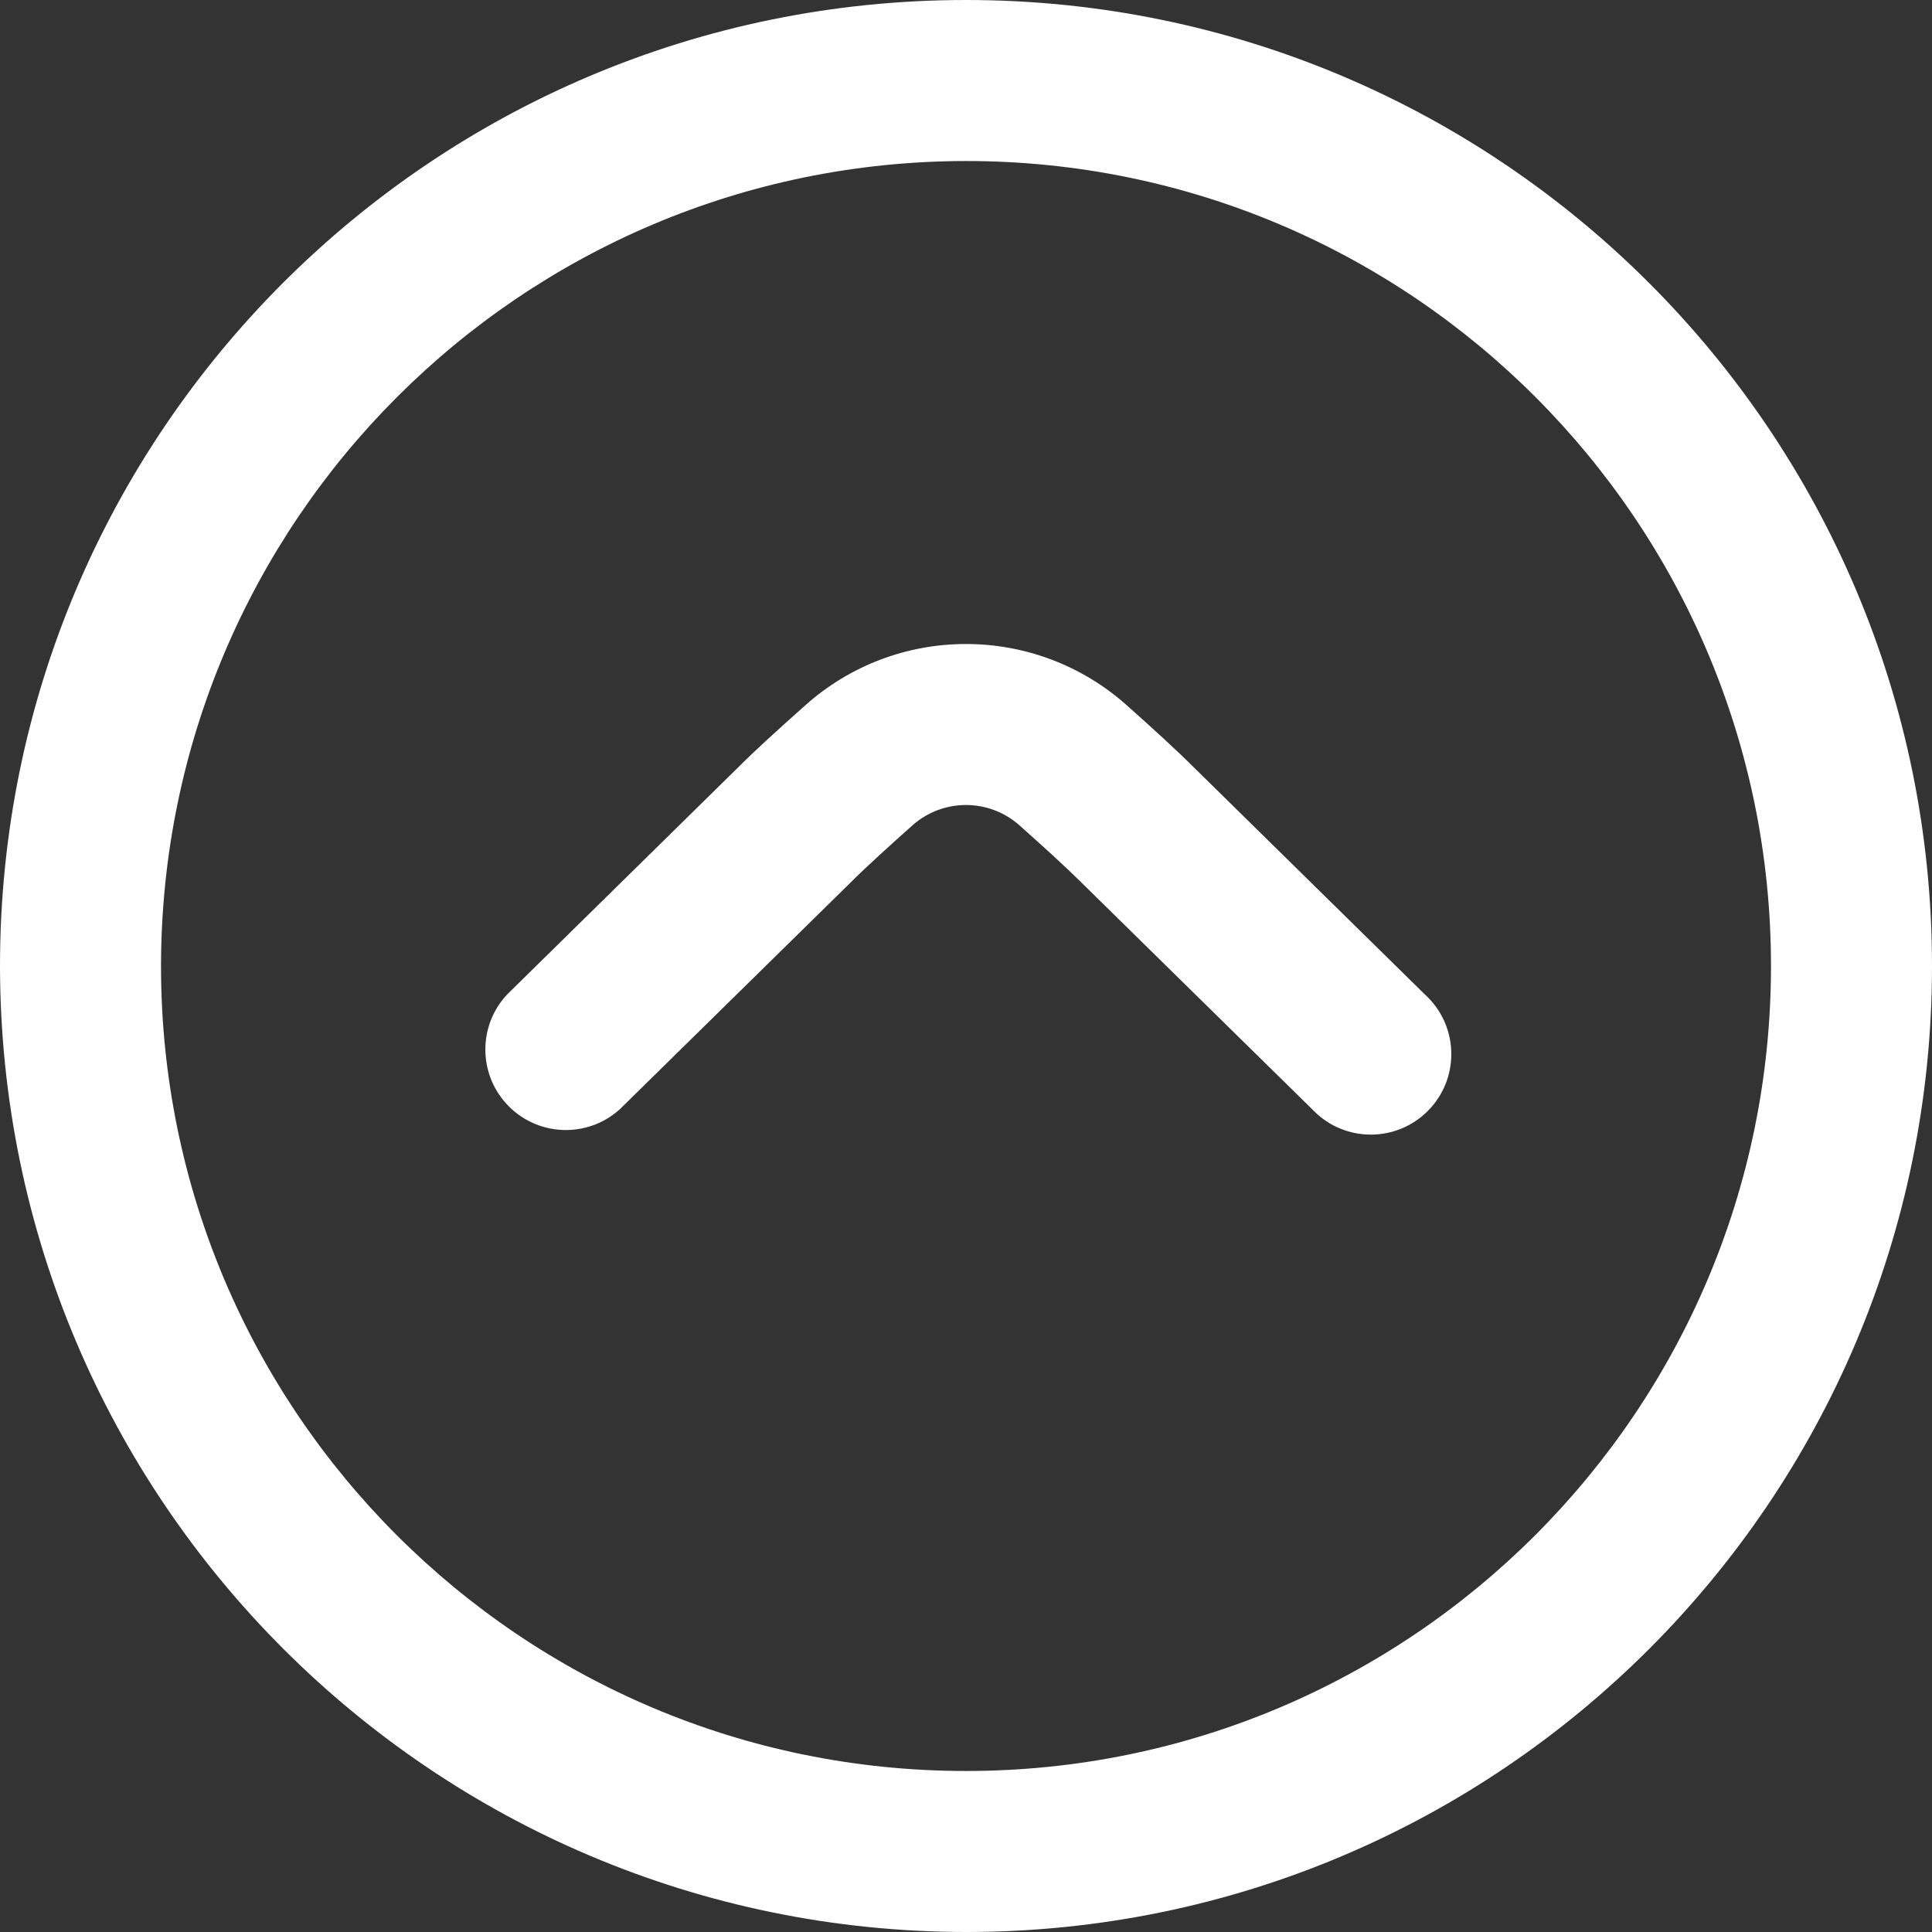 <?xml version="1.0" encoding="utf-8"?>
<!-- Generator: Adobe Illustrator 15.0.0, SVG Export Plug-In  -->
<!DOCTYPE svg PUBLIC "-//W3C//DTD SVG 1.1//EN" "http://www.w3.org/Graphics/SVG/1.1/DTD/svg11.dtd">
<svg version="1.1"
	 xmlns="http://www.w3.org/2000/svg" xmlns:xlink="http://www.w3.org/1999/xlink" xmlns:a="http://ns.adobe.com/AdobeSVGViewerExtensions/3.0/"
	 x="0px" y="0px" width="50px" height="50px" viewBox="0 0 50 50" enable-background="new 0 0 50 50" xml:space="preserve">
<rect x="0" y="0" width="50" height="50" fill="#333333" stroke="none"/>
<defs>
</defs>
<path fill="#FFFFFF" d="M25,50c13.807,0,25-11.193,25-25C50,11.193,38.807,0,25,0C11.193,0,0,11.193,0,25
	C0.015,38.801,11.199,49.985,25,50z M25,4.167c11.506,0,20.833,9.328,20.833,20.833S36.506,45.833,25,45.833S4.167,36.506,4.167,25
	C4.179,13.5,13.5,4.179,25,4.167z"/>
<path fill="#FFFFFF" d="M25,16.667c1.525-0.001,2.998,0.556,4.14,1.567c0.682,0.606,1.327,1.196,1.75,1.619l5.985,5.883
	c0.853,0.772,0.918,2.09,0.146,2.942c-0.772,0.854-2.09,0.919-2.943,0.146c-0.041-0.038-0.081-0.077-0.12-0.118l-6-5.894
	c-0.392-0.39-0.975-0.919-1.581-1.458c-0.787-0.694-1.969-0.694-2.756,0c-0.604,0.538-1.188,1.067-1.566,1.444l-6.013,5.908
	c-0.853,0.772-2.17,0.707-2.942-0.146c-0.729-0.805-0.717-2.034,0.026-2.825l5.996-5.894c0.416-0.417,1.057-1,1.735-1.602
	C21.998,17.225,23.473,16.665,25,16.667z"/>
</svg>
